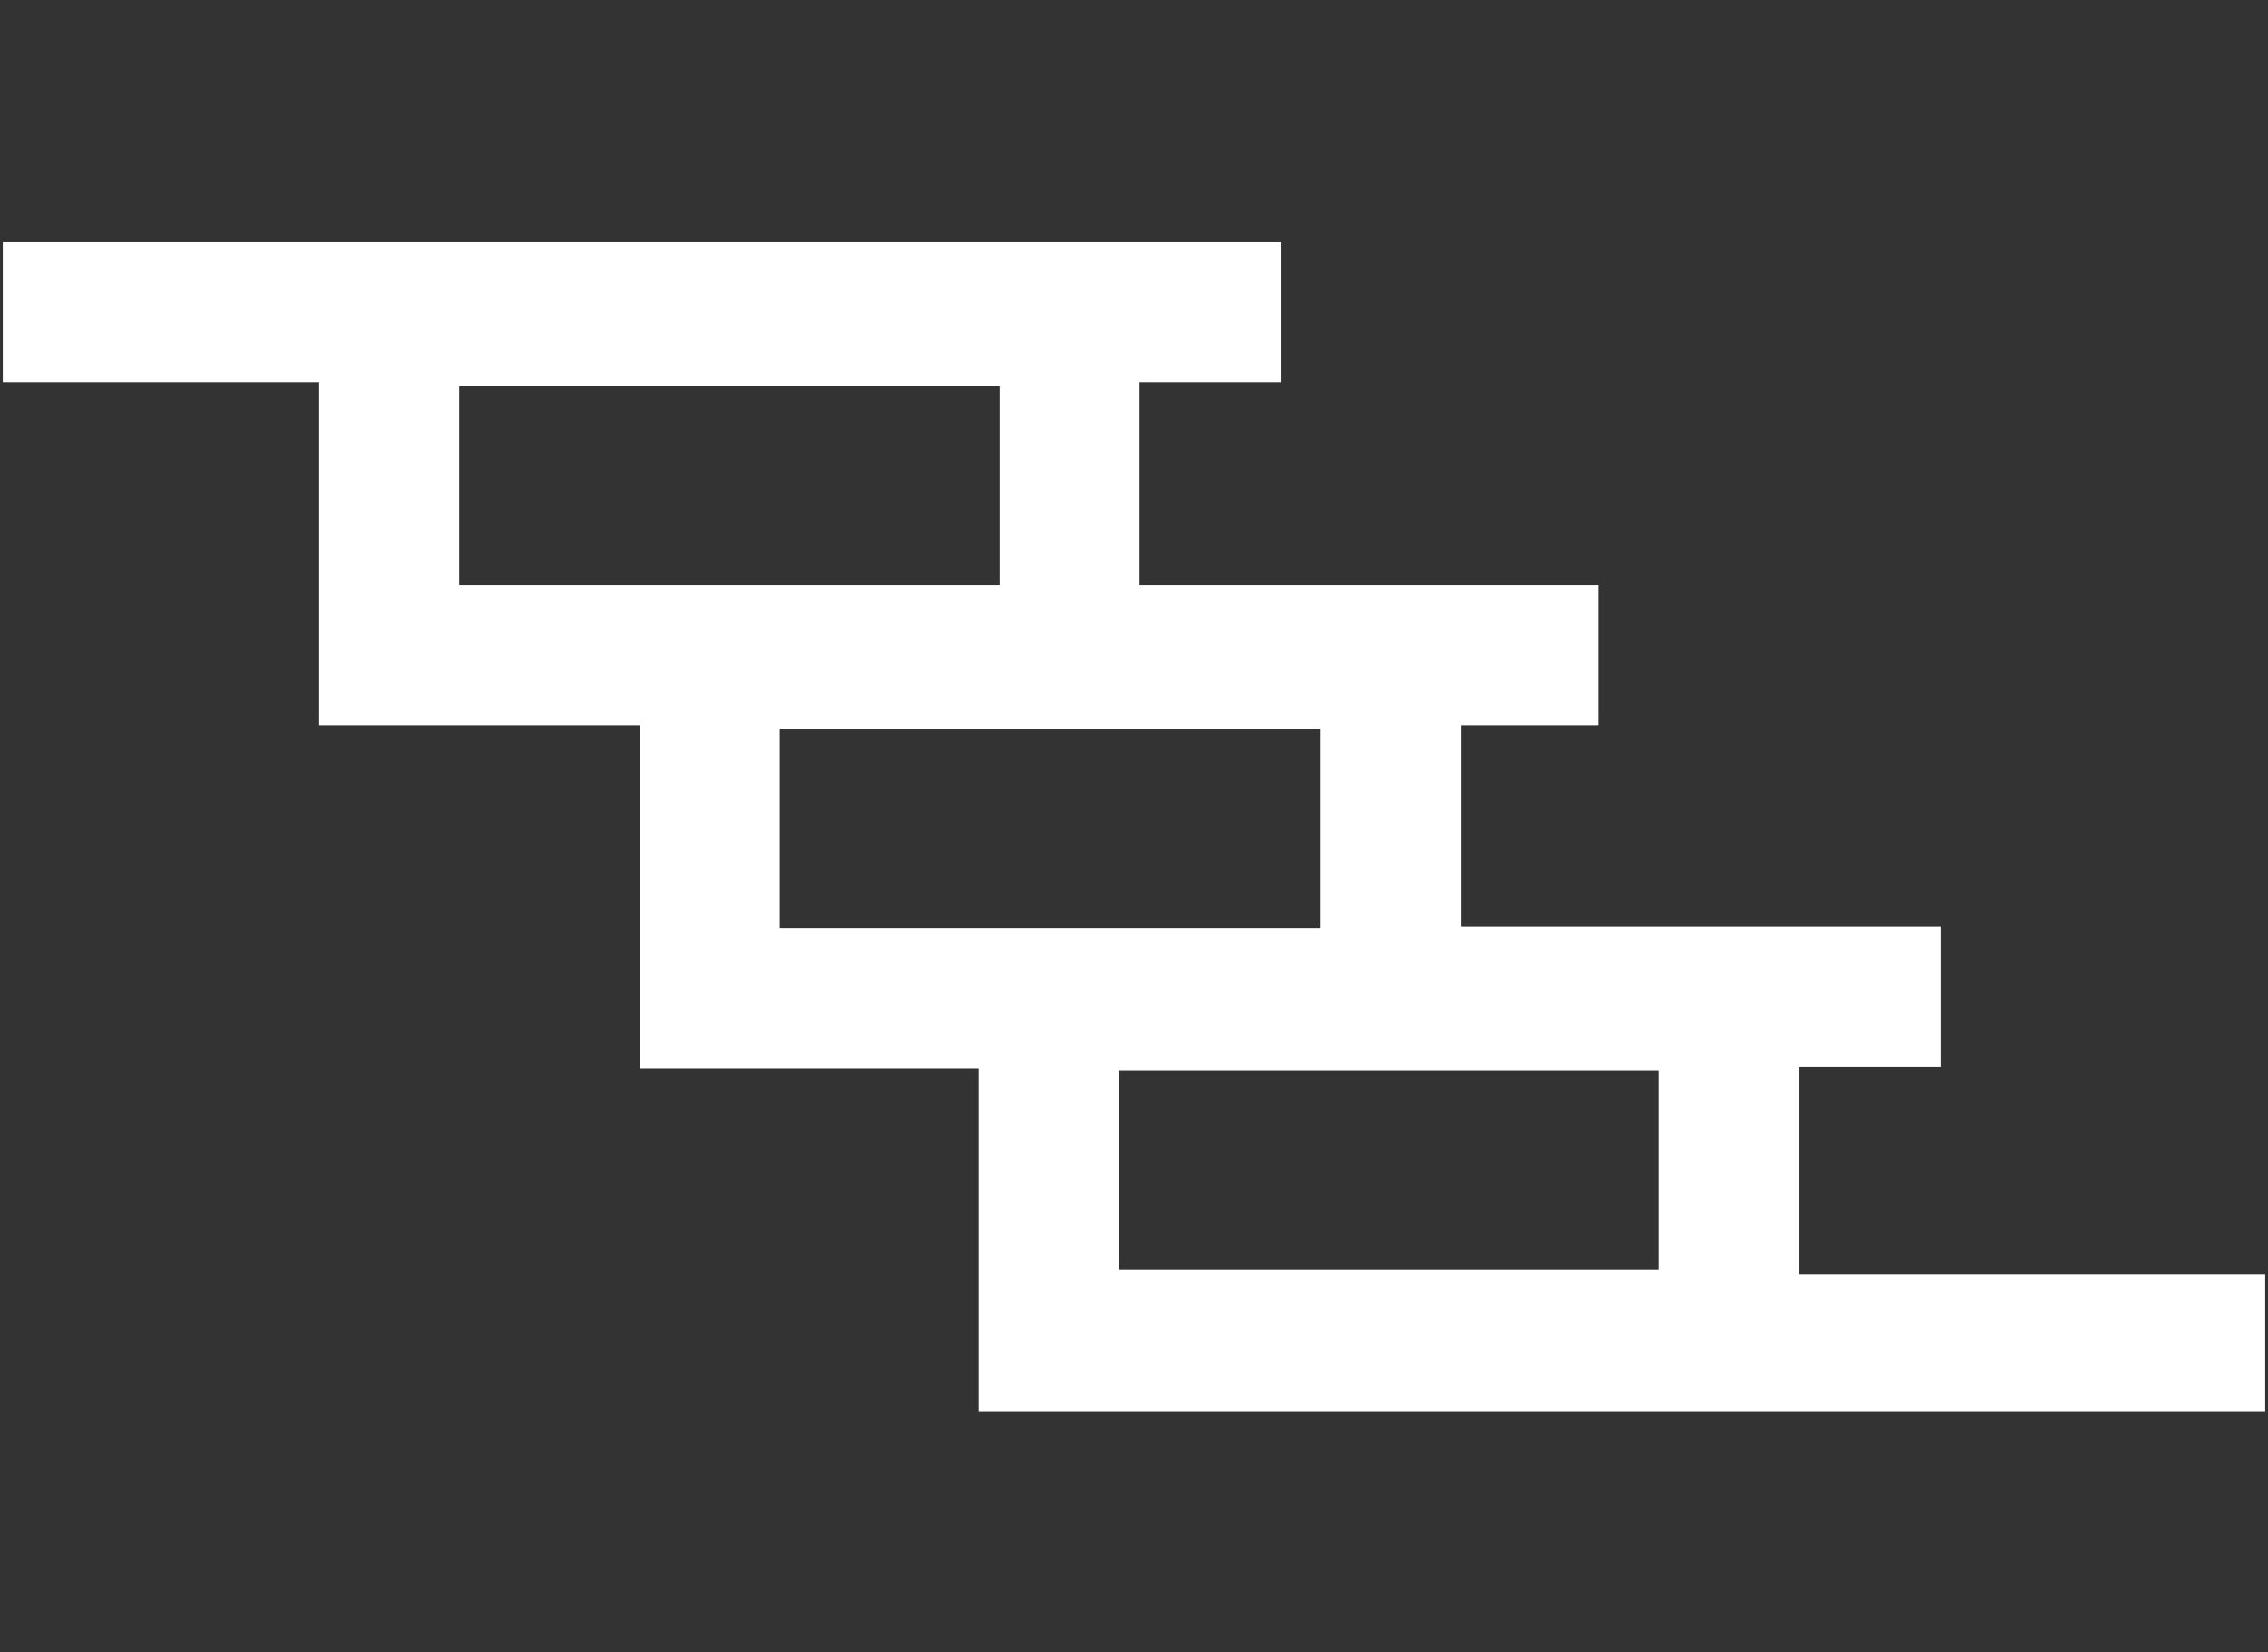 <?xml version="1.0" encoding="utf-8"?>
<!-- Generator: Adobe Illustrator 19.1.0, SVG Export Plug-In . SVG Version: 6.00 Build 0)  -->
<svg version="1.1" id="Layer_1" xmlns="http://www.w3.org/2000/svg" xmlns:xlink="http://www.w3.org/1999/xlink" x="0px" y="0px"
	 viewBox="0 0 162 118" style="enable-background:new 0 0 162 118;" xml:space="preserve">
<rect x="0" y="0" width="162" height="118" fill="#333333" stroke="none"/>
<style type="text/css">
	.st0{fill:#FFFFFF;}
</style>
<path class="st0" d="M128.5,90.9V76.2h10.1v-10h-34.2V51.8h9.8v-10H81.4V27.3h10.1v-10H0.2v10h22.6v14.5v10v0h22.9v24.5h24.2v24.5h5
	h53.6h33.3v-9.8H128.5z M79.9,90.7V76.5h38.6v14.2H79.9z M55.7,66.2V52.1h38.6v14.2H55.7z M32.8,27.6h38.6v14.2H32.8V27.6z"/>
</svg>
